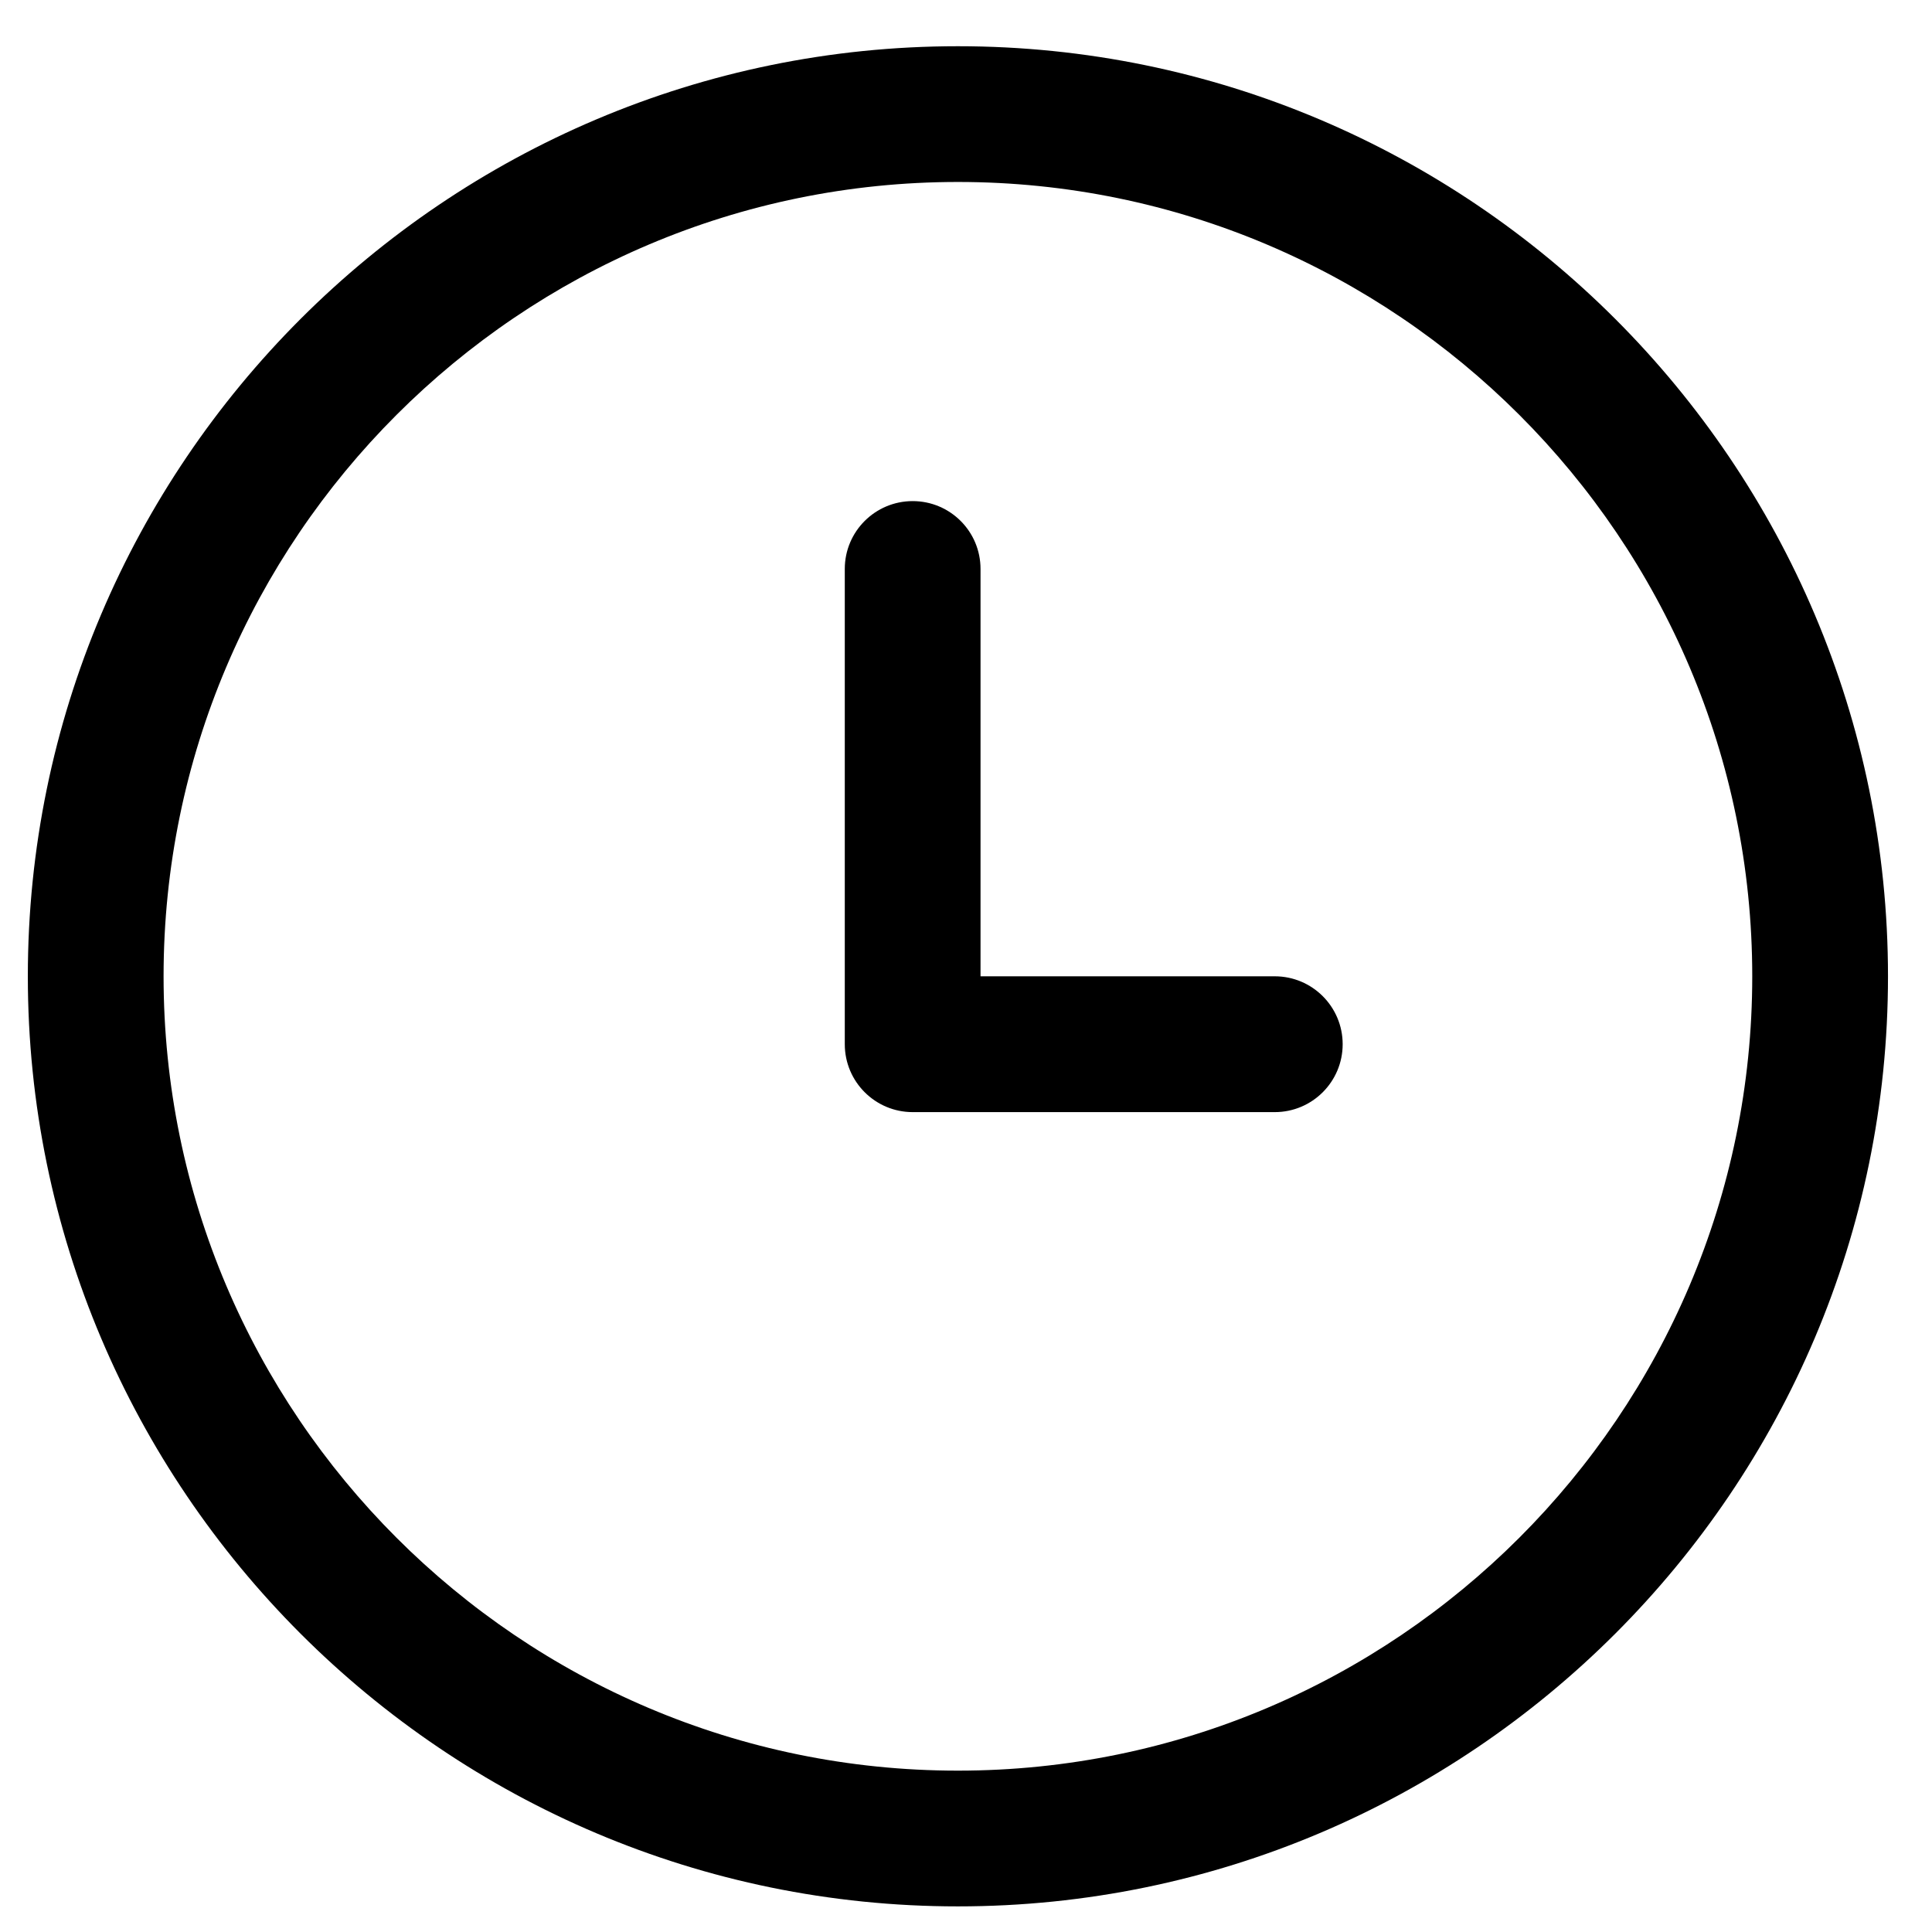 <svg width="27" height="27" viewBox="0 0 27 27" fill="none" xmlns="http://www.w3.org/2000/svg">
<g clip-path="url(#clip0_300_2296)">
<path d="M13.387 0.646C6.22 0.646 0.389 6.477 0.389 13.644C0.389 20.811 6.22 26.642 13.387 26.642C20.554 26.642 26.385 20.811 26.385 13.644C26.385 6.477 20.554 0.646 13.387 0.646ZM13.387 24.745C7.266 24.745 2.286 19.765 2.286 13.644C2.286 7.523 7.266 2.543 13.387 2.543C19.508 2.543 24.488 7.523 24.488 13.644C24.488 19.765 19.508 24.745 13.387 24.745Z" fill="black"/>
<path d="M17.815 13.644H13.703V7.951C13.703 7.427 13.279 7.003 12.755 7.003C12.231 7.003 11.806 7.427 11.806 7.951V14.593C11.806 15.117 12.231 15.542 12.755 15.542H17.815C18.339 15.542 18.764 15.117 18.764 14.593C18.764 14.069 18.339 13.644 17.815 13.644Z" fill="black"/>
</g>
<defs>
<clipPath id="clip0_300_2296">
<rect width="25.997" height="25.997" fill="white" transform="translate(0.389 0.646)"/>
</clipPath>
</defs>
</svg>
